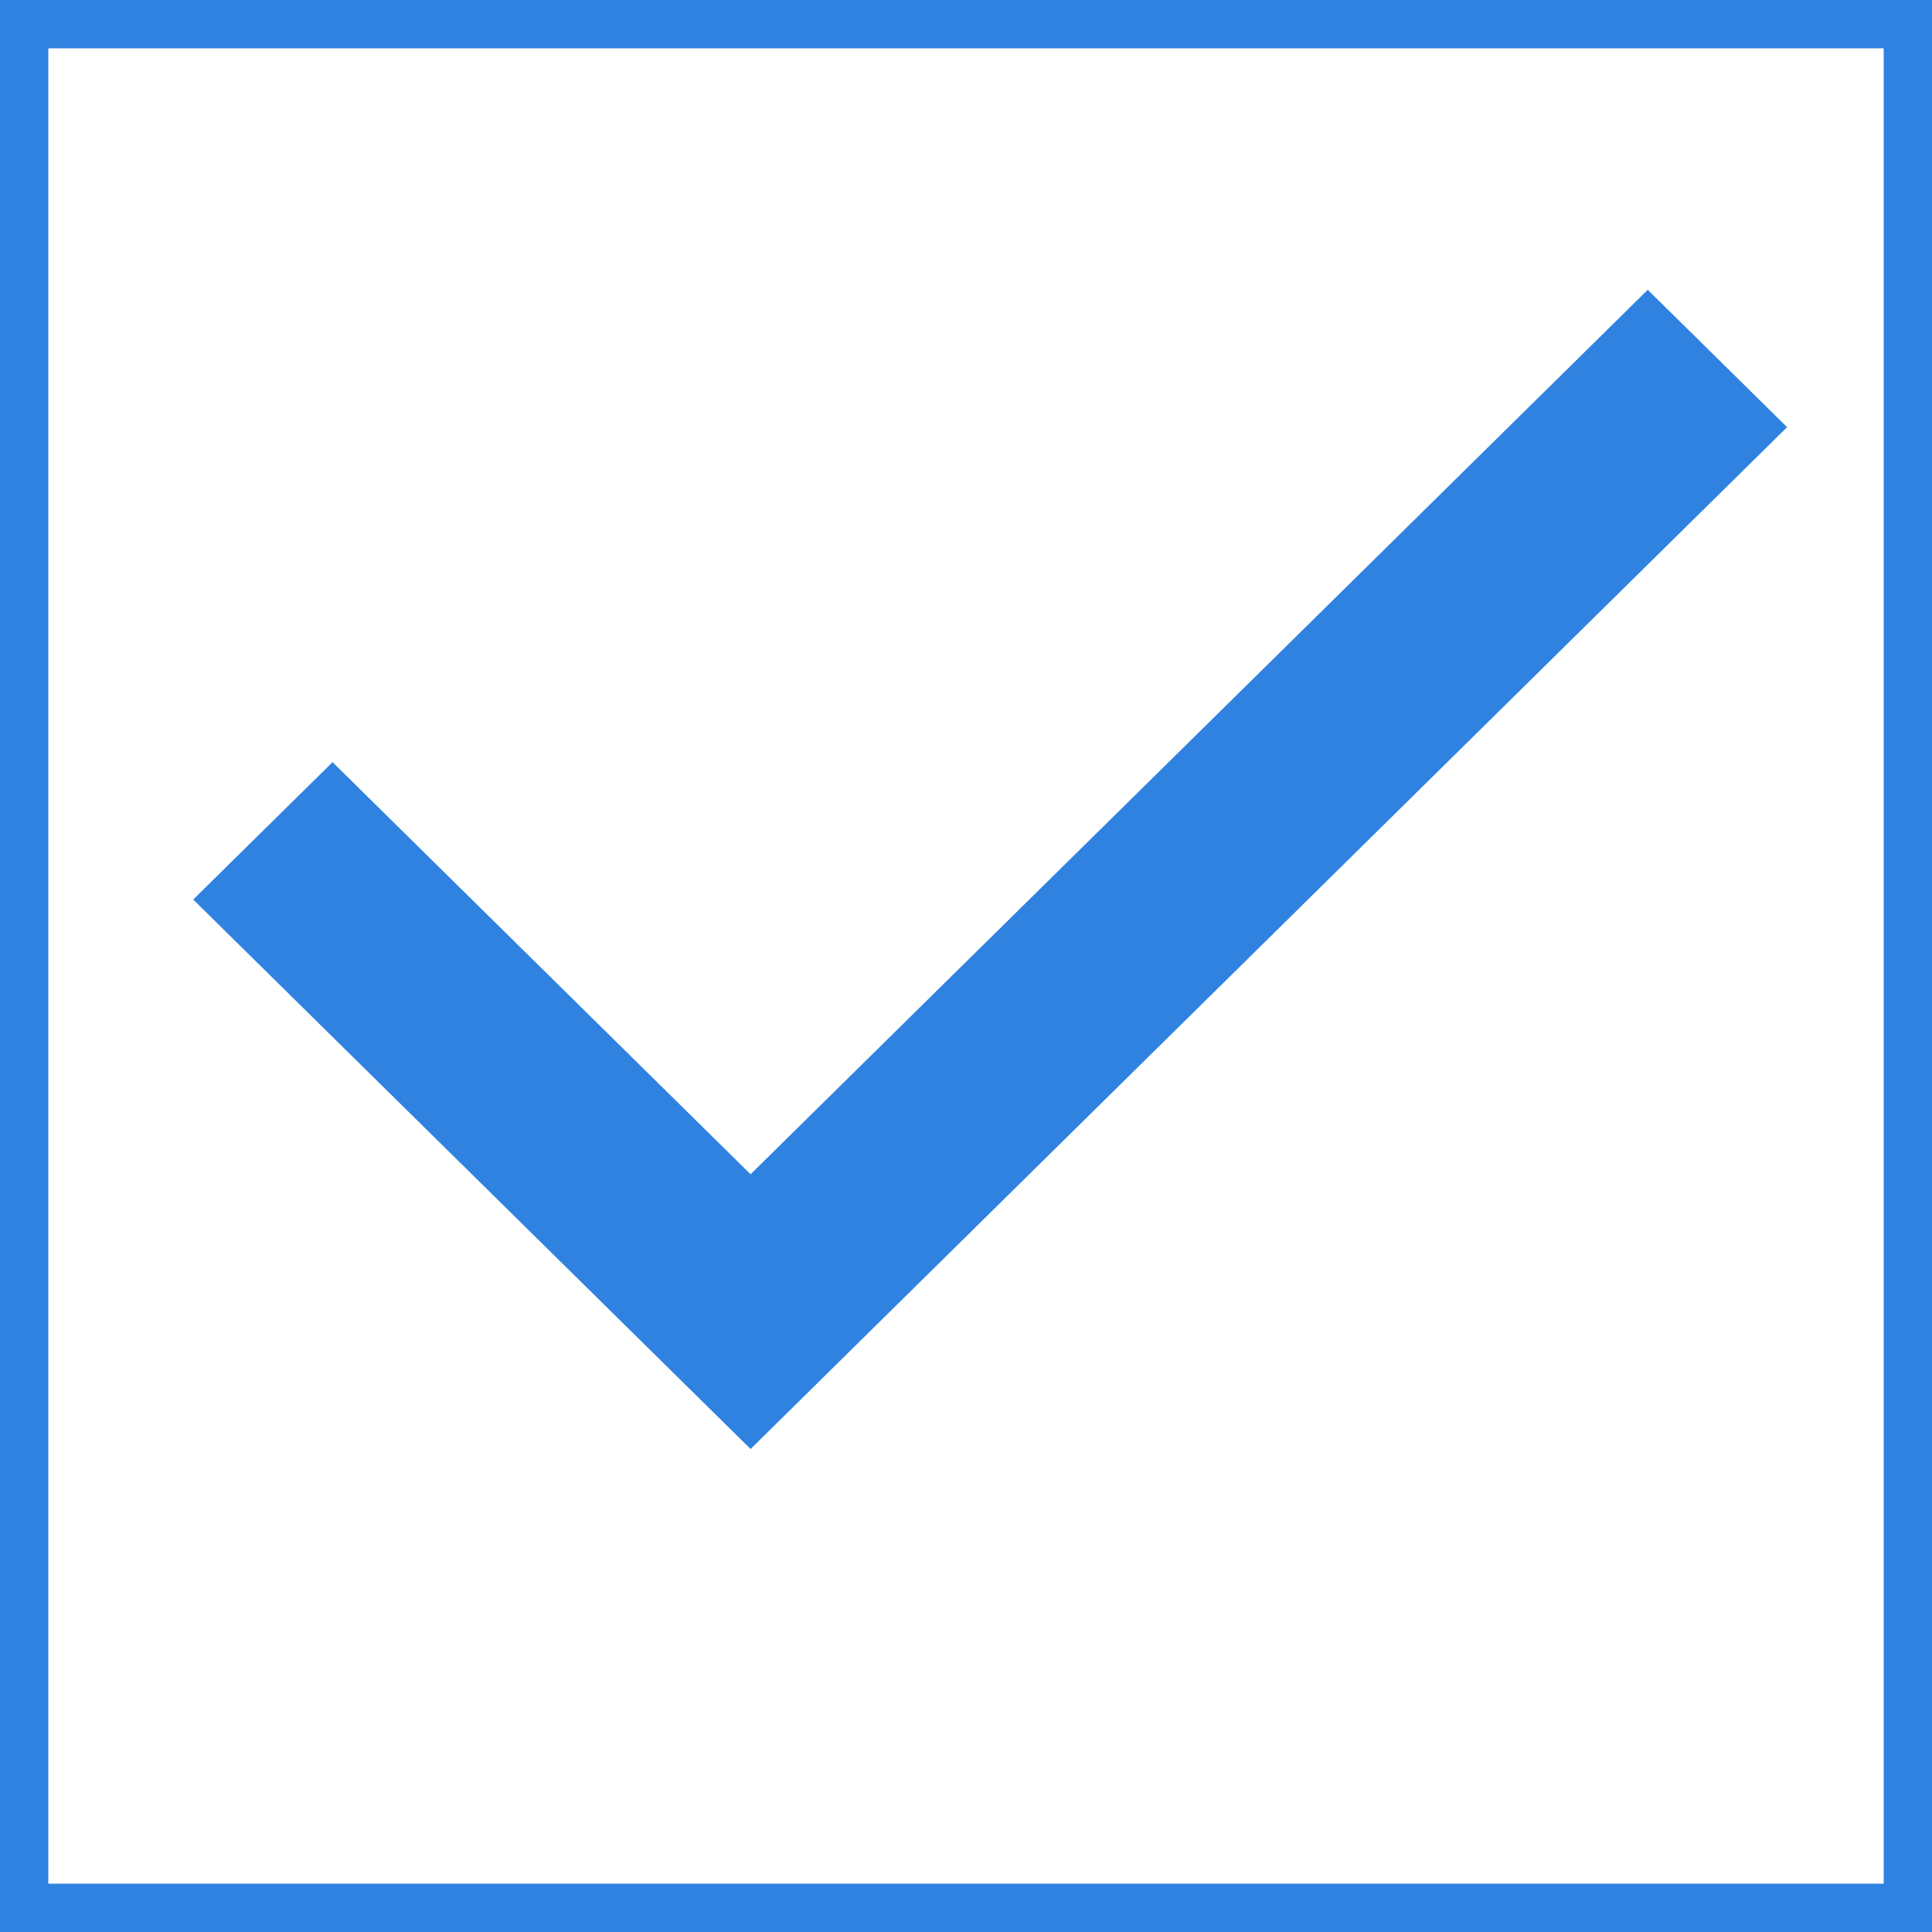 <svg width="40" height="40" viewBox="0 0 40 40" fill="none" xmlns="http://www.w3.org/2000/svg">
<rect x="0.5" y="0.5" width="39" height="39" stroke="#2F82E0"/>
<path d="M15.54 30L4 18.624L6.885 15.78L15.54 24.312L34.115 6L37 8.844L15.54 30Z" fill="#2F82E0"/>
</svg>
